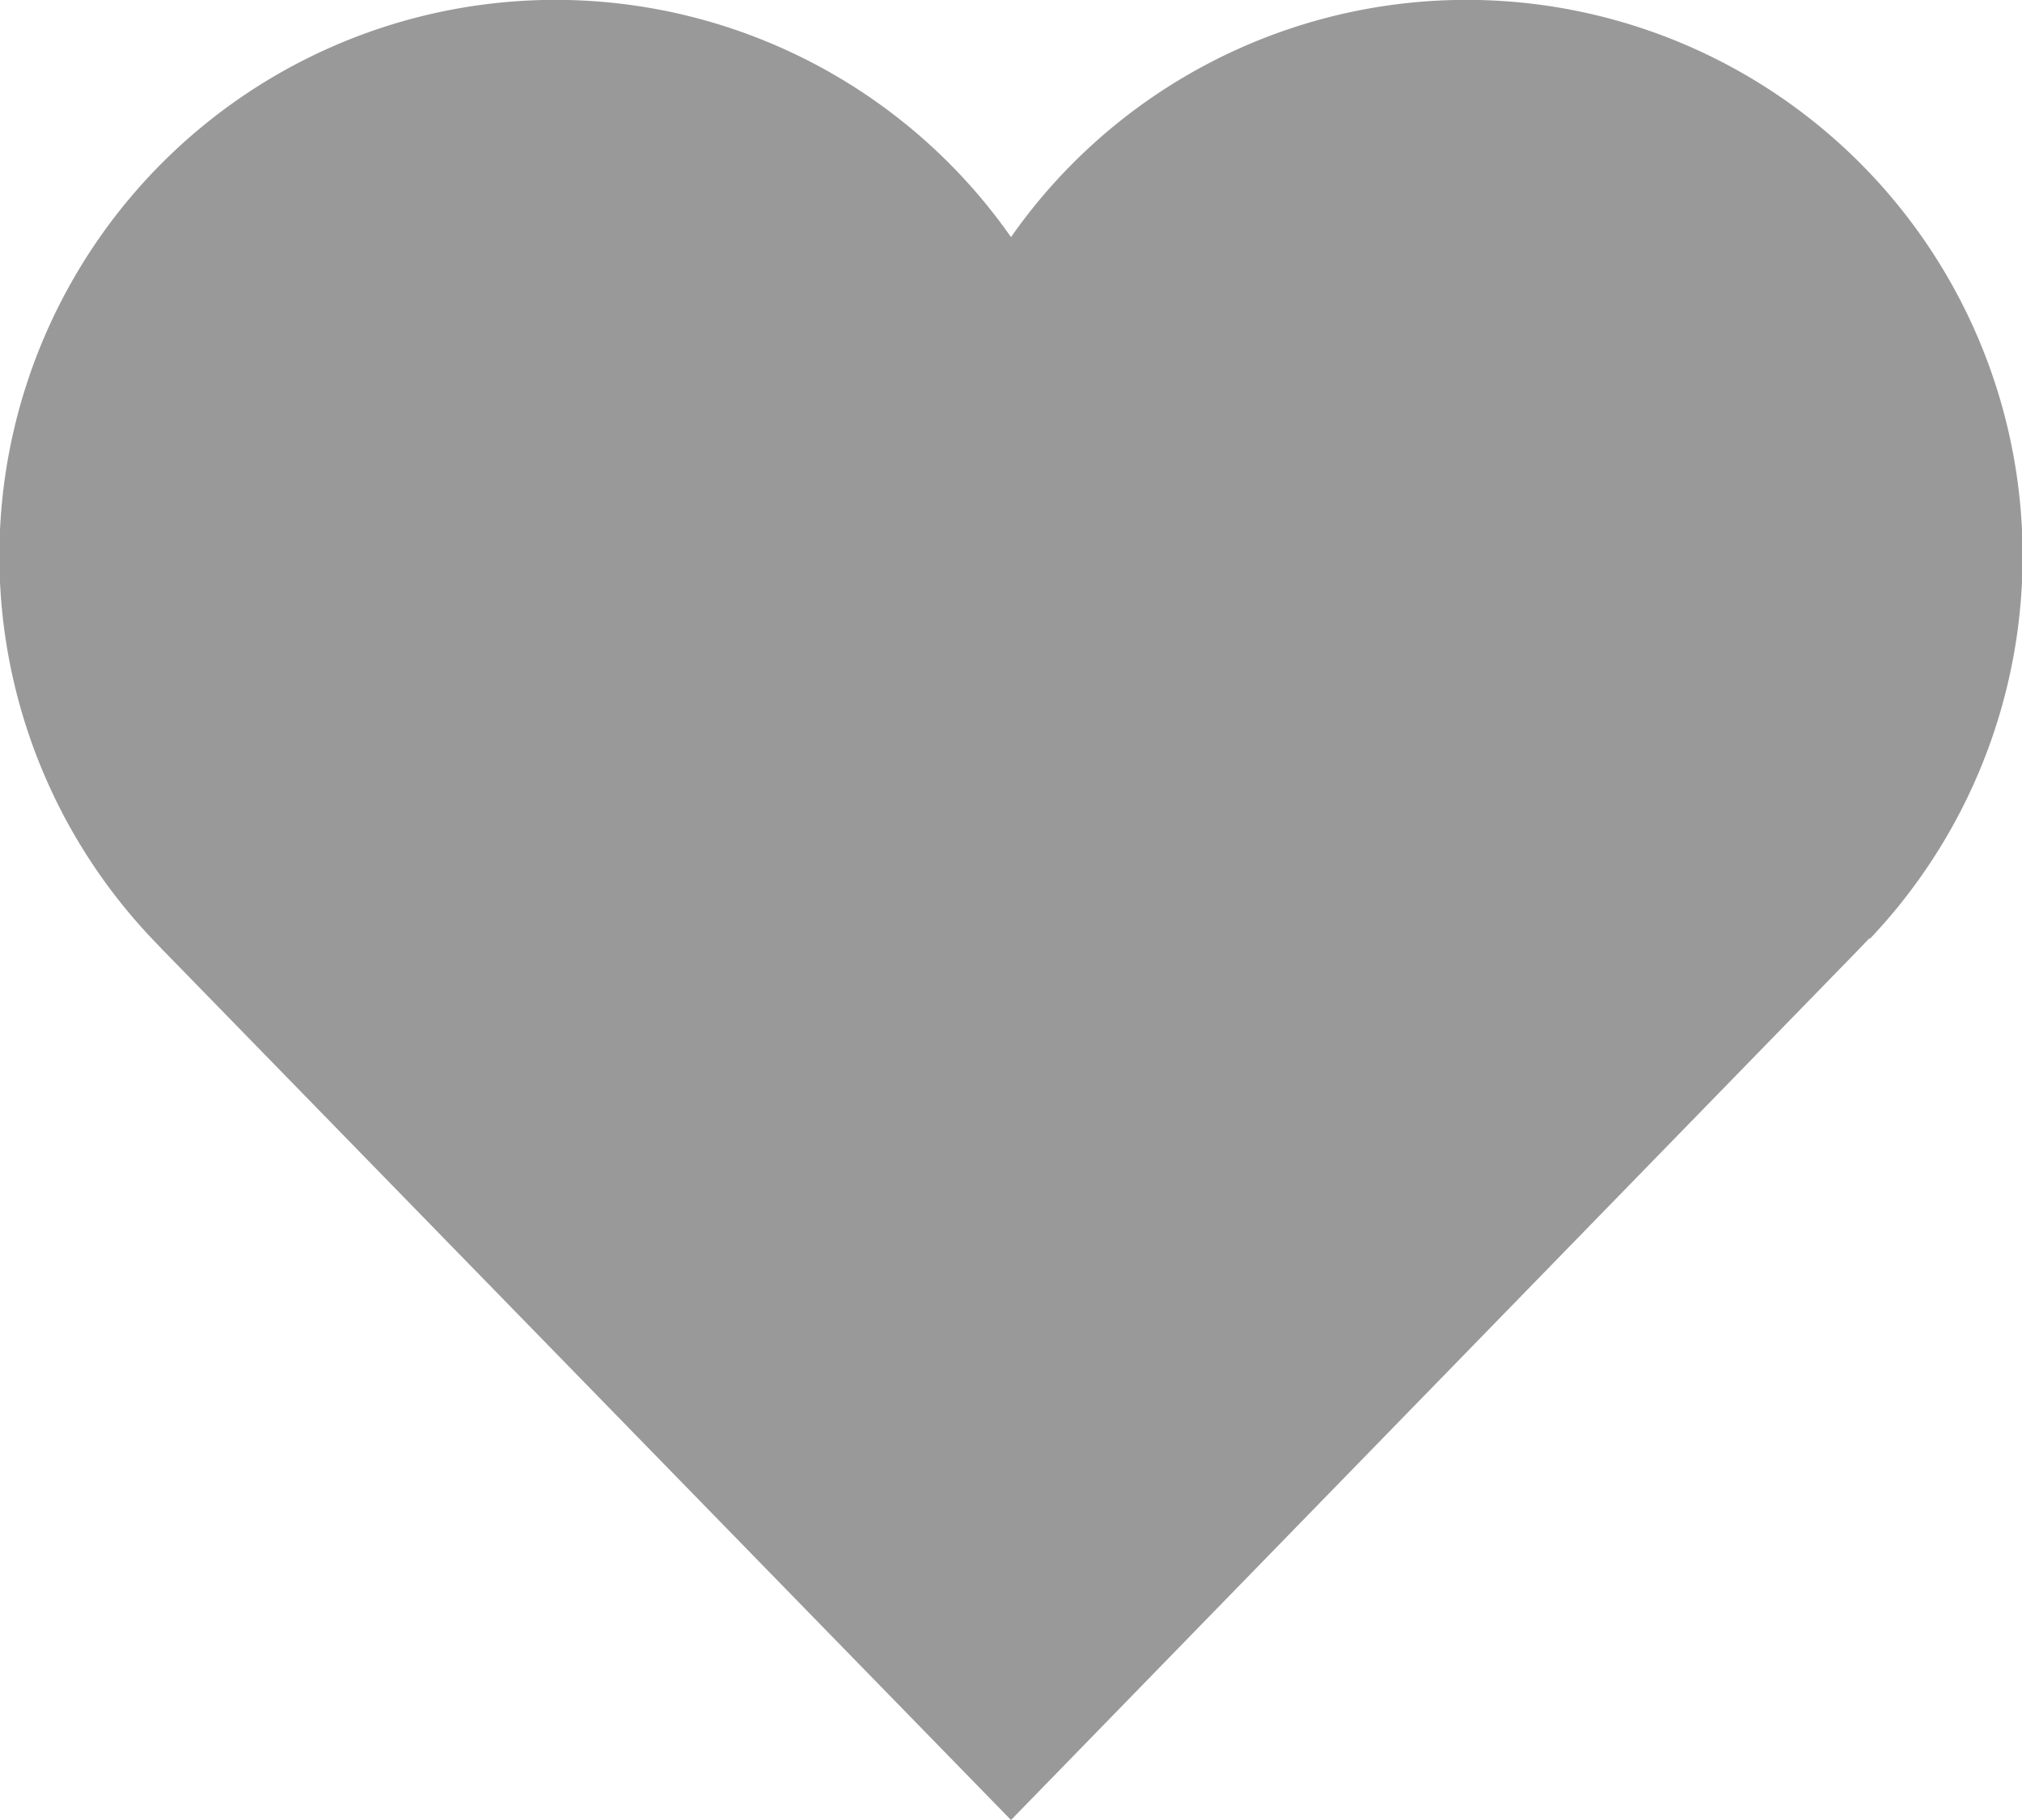 <svg xmlns="http://www.w3.org/2000/svg" width="40" height="36" viewBox="0 0 40 36"><defs><style>.cls-1{fill:#999;}</style></defs><title>ic_info_warranty</title><g id="レイヤー_2" data-name="レイヤー 2"><g id="アイコン"><path class="cls-1" d="M37,18.56A11,11,0,1,0,20,4.69,11,11,0,1,0,3,18.56H3l.2.21h0L20,36,36.77,18.78h0l.2-.21Z"/></g></g></svg>